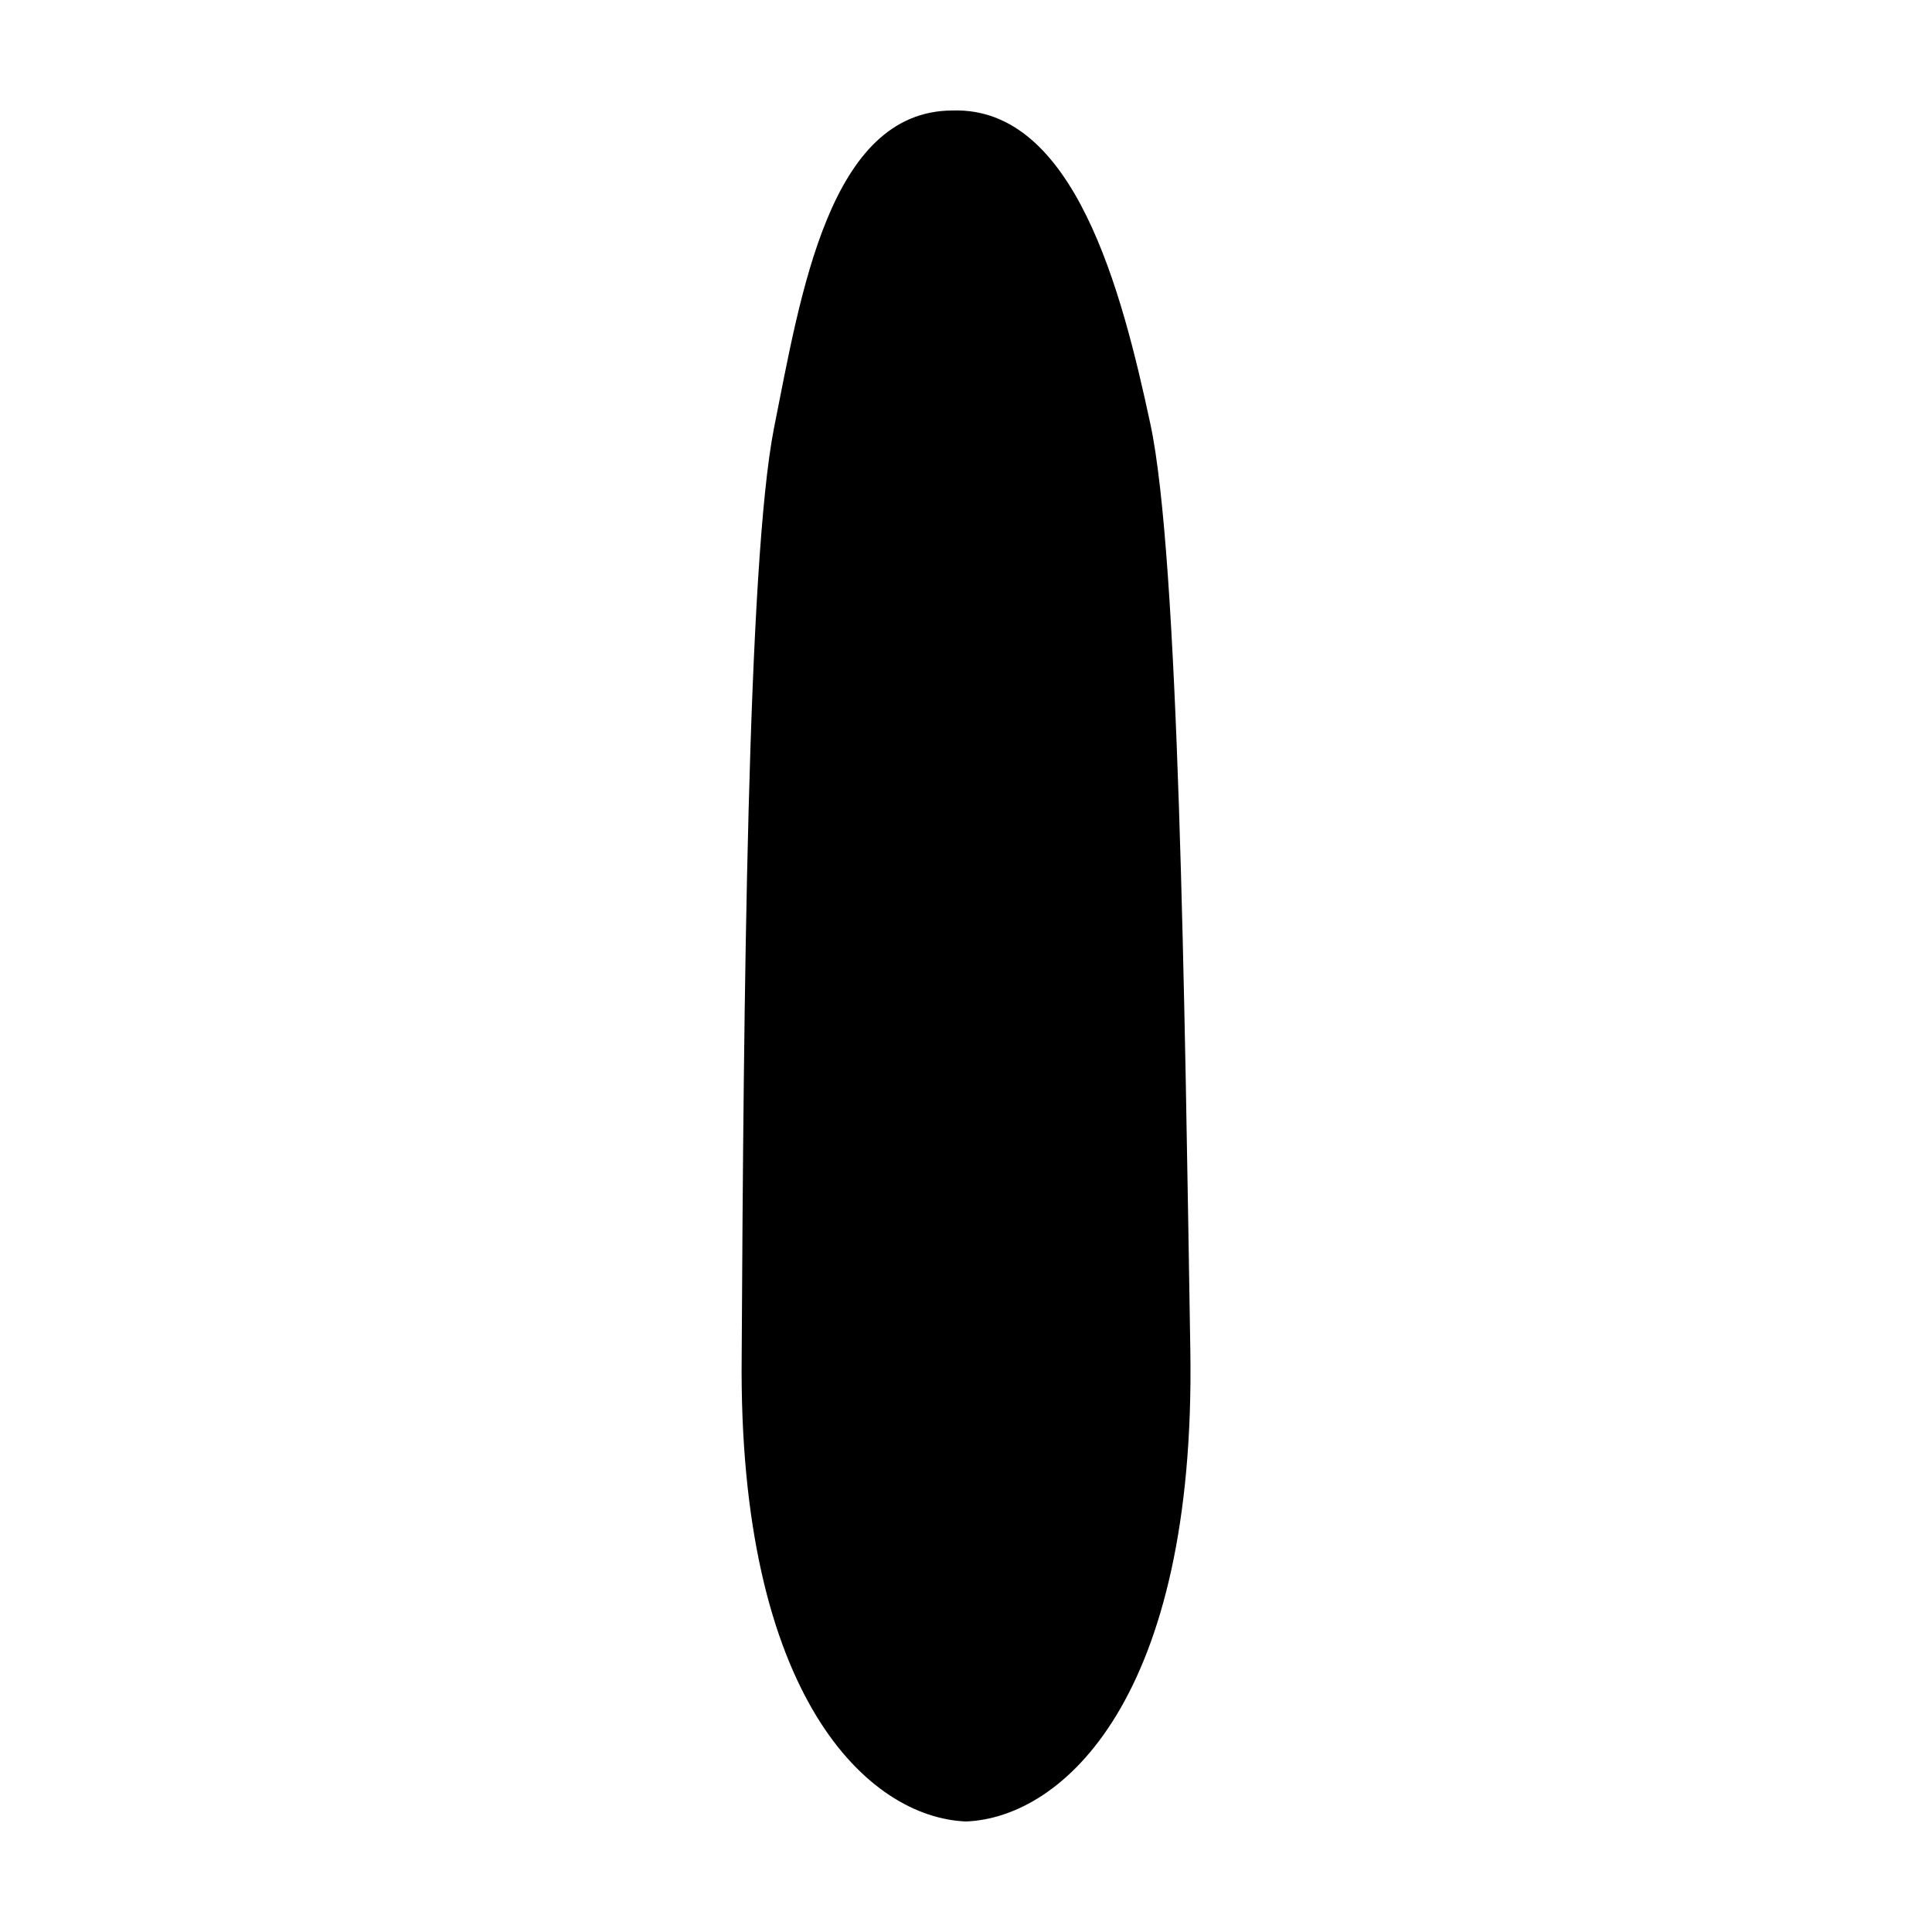<?xml version="1.0" encoding="UTF-8"?>
<!-- Uploaded to: ICON Repo, www.svgrepo.com, Generator: ICON Repo Mixer Tools -->
<svg fill="#000000" width="800px" height="800px" version="1.1" viewBox="144 144 512 512" xmlns="http://www.w3.org/2000/svg">
 <path d="m448.87 256.41c7.559 35.266 9.07 153.16 10.578 245.36 1.516 92.195-33.754 123.94-59.445 124.94-25.695-1.008-60.457-32.746-59.449-123.43 0.504-92.699 1.512-210.09 8.566-245.86 7.055-35.266 14.609-84.137 47.359-84.137v0.504-0.504c32.238-1.004 44.836 47.863 52.391 83.133z"/>
</svg>